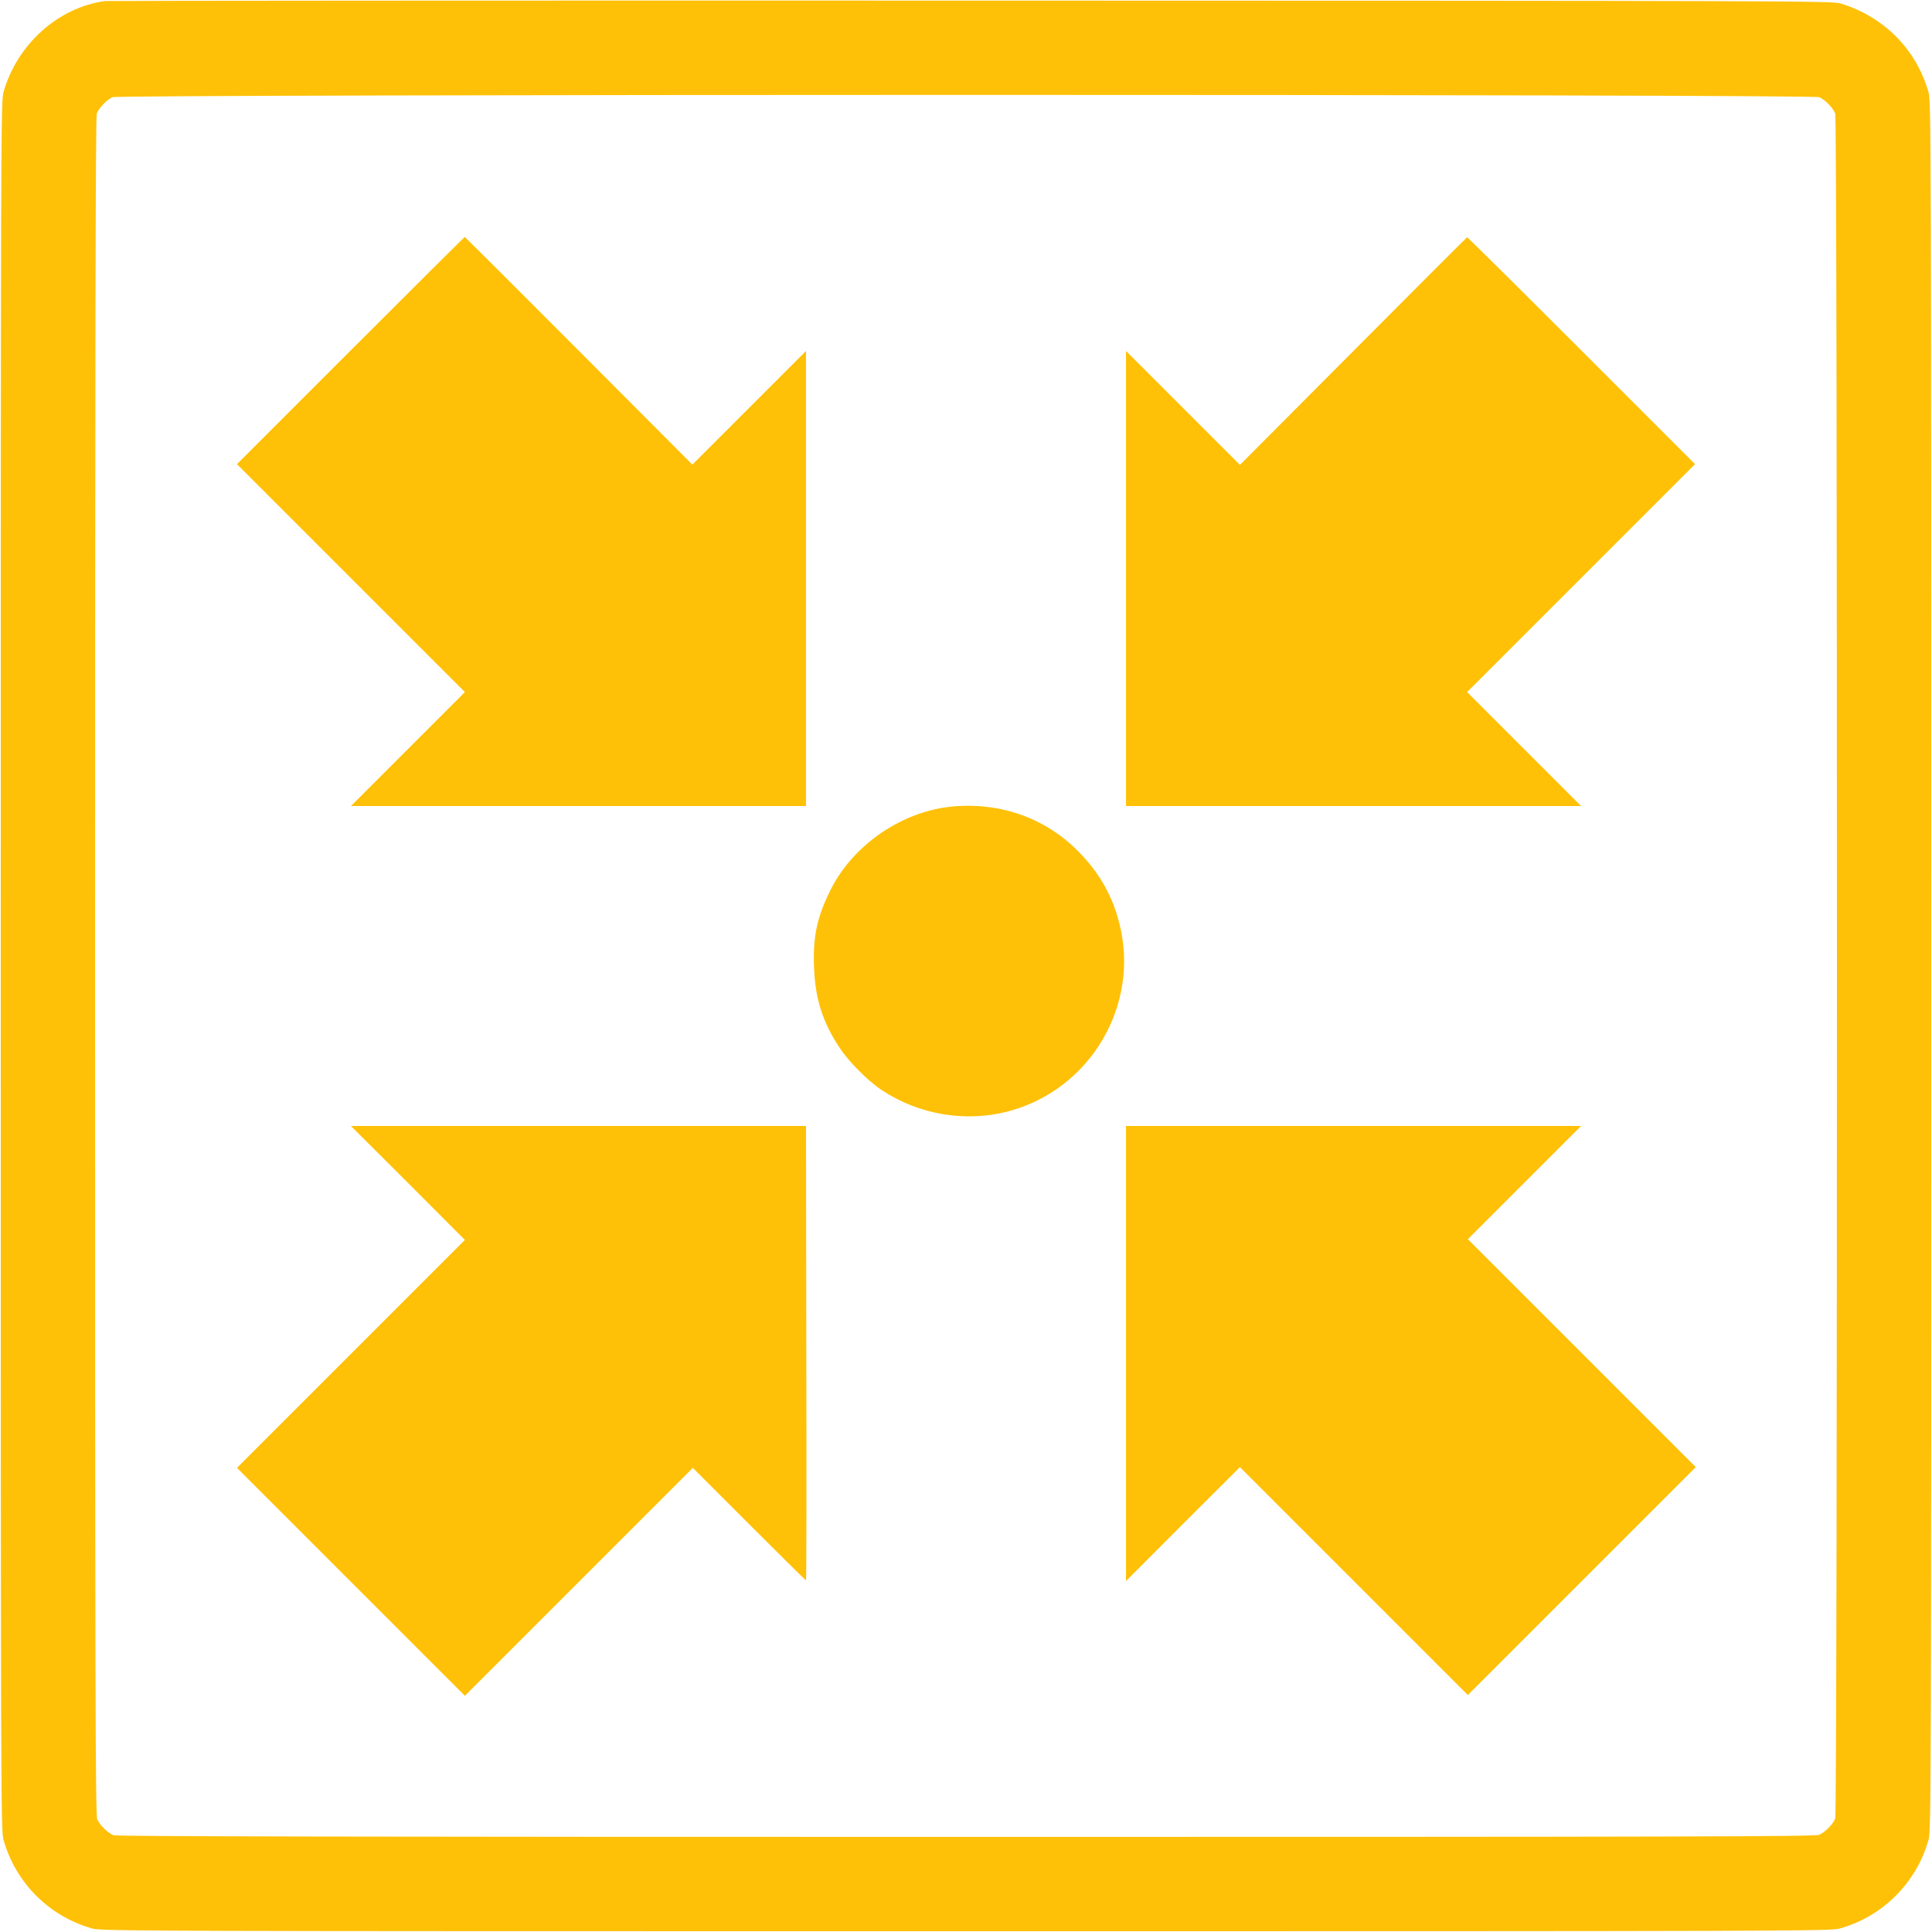<?xml version="1.0" standalone="no"?>
<!DOCTYPE svg PUBLIC "-//W3C//DTD SVG 20010904//EN"
 "http://www.w3.org/TR/2001/REC-SVG-20010904/DTD/svg10.dtd">
<svg version="1.0" xmlns="http://www.w3.org/2000/svg"
 width="1280pt" height="1280pt" viewBox="0 0 1280 1280"
 preserveAspectRatio="xMidYMid meet">
<g transform="translate(0,1280) scale(0.1,-0.1)"
fill="#ffc107" stroke="none">
<path d="M695 12793 c-311 -43 -582 -287 -672 -604 -17 -62 -18 -275 -18
-5789 0 -5514 1 -5727 18 -5789 81 -286 302 -507 588 -588 62 -17 275 -18
5789 -18 5514 0 5727 1 5789 18 286 81 507 302 588 588 17 62 18 275 18 5789
0 5514 -1 5727 -18 5789 -81 284 -294 499 -582 588 -58 17 -273 18 -5765 19
-3138 1 -5718 -1 -5735 -3z m11358 -637 c39 -17 92 -71 106 -109 15 -40 15
-11254 0 -11294 -14 -38 -67 -92 -106 -109 -27 -12 -895 -14 -5652 -14 -3939
0 -5628 3 -5648 11 -38 14 -92 67 -109 106 -12 27 -14 895 -14 5652 0 3939 3
5628 11 5648 14 37 66 92 104 109 46 20 11260 21 11308 0z"/>
<path d="M2322 10477 l-752 -752 755 -755 755 -755 -377 -377 -378 -378 1508
0 1507 0 0 1507 0 1508 -377 -377 -376 -376 -752 754 c-414 415 -754 754 -756
754 -2 0 -343 -339 -757 -753z"/>
<path d="M8965 10473 l-750 -753 -377 377 -378 378 0 -1508 0 -1507 1507 0
1508 0 -378 378 -377 377 755 755 755 755 -752 752 c-414 414 -755 752 -758
751 -3 -1 -342 -340 -755 -755z"/>
<path d="M6325 7458 c-336 -26 -665 -246 -819 -547 -91 -180 -121 -312 -113
-515 7 -212 57 -369 171 -540 60 -91 190 -221 279 -279 245 -162 553 -214 833
-141 545 141 879 703 740 1246 -46 181 -128 328 -261 466 -214 224 -510 335
-830 310z"/>
<path d="M2703 4963 l377 -378 -755 -755 -755 -755 755 -755 755 -755 755 755
755 755 373 -373 c204 -204 374 -372 377 -372 3 0 4 677 2 1505 l-2 1505
-1508 0 -1507 0 378 -377z"/>
<path d="M7460 3833 l0 -1508 377 378 378 377 755 -755 755 -755 755 755 755
755 -755 755 -755 755 375 375 375 375 -1508 0 -1507 0 0 -1507z"/>
</g>
</svg>
